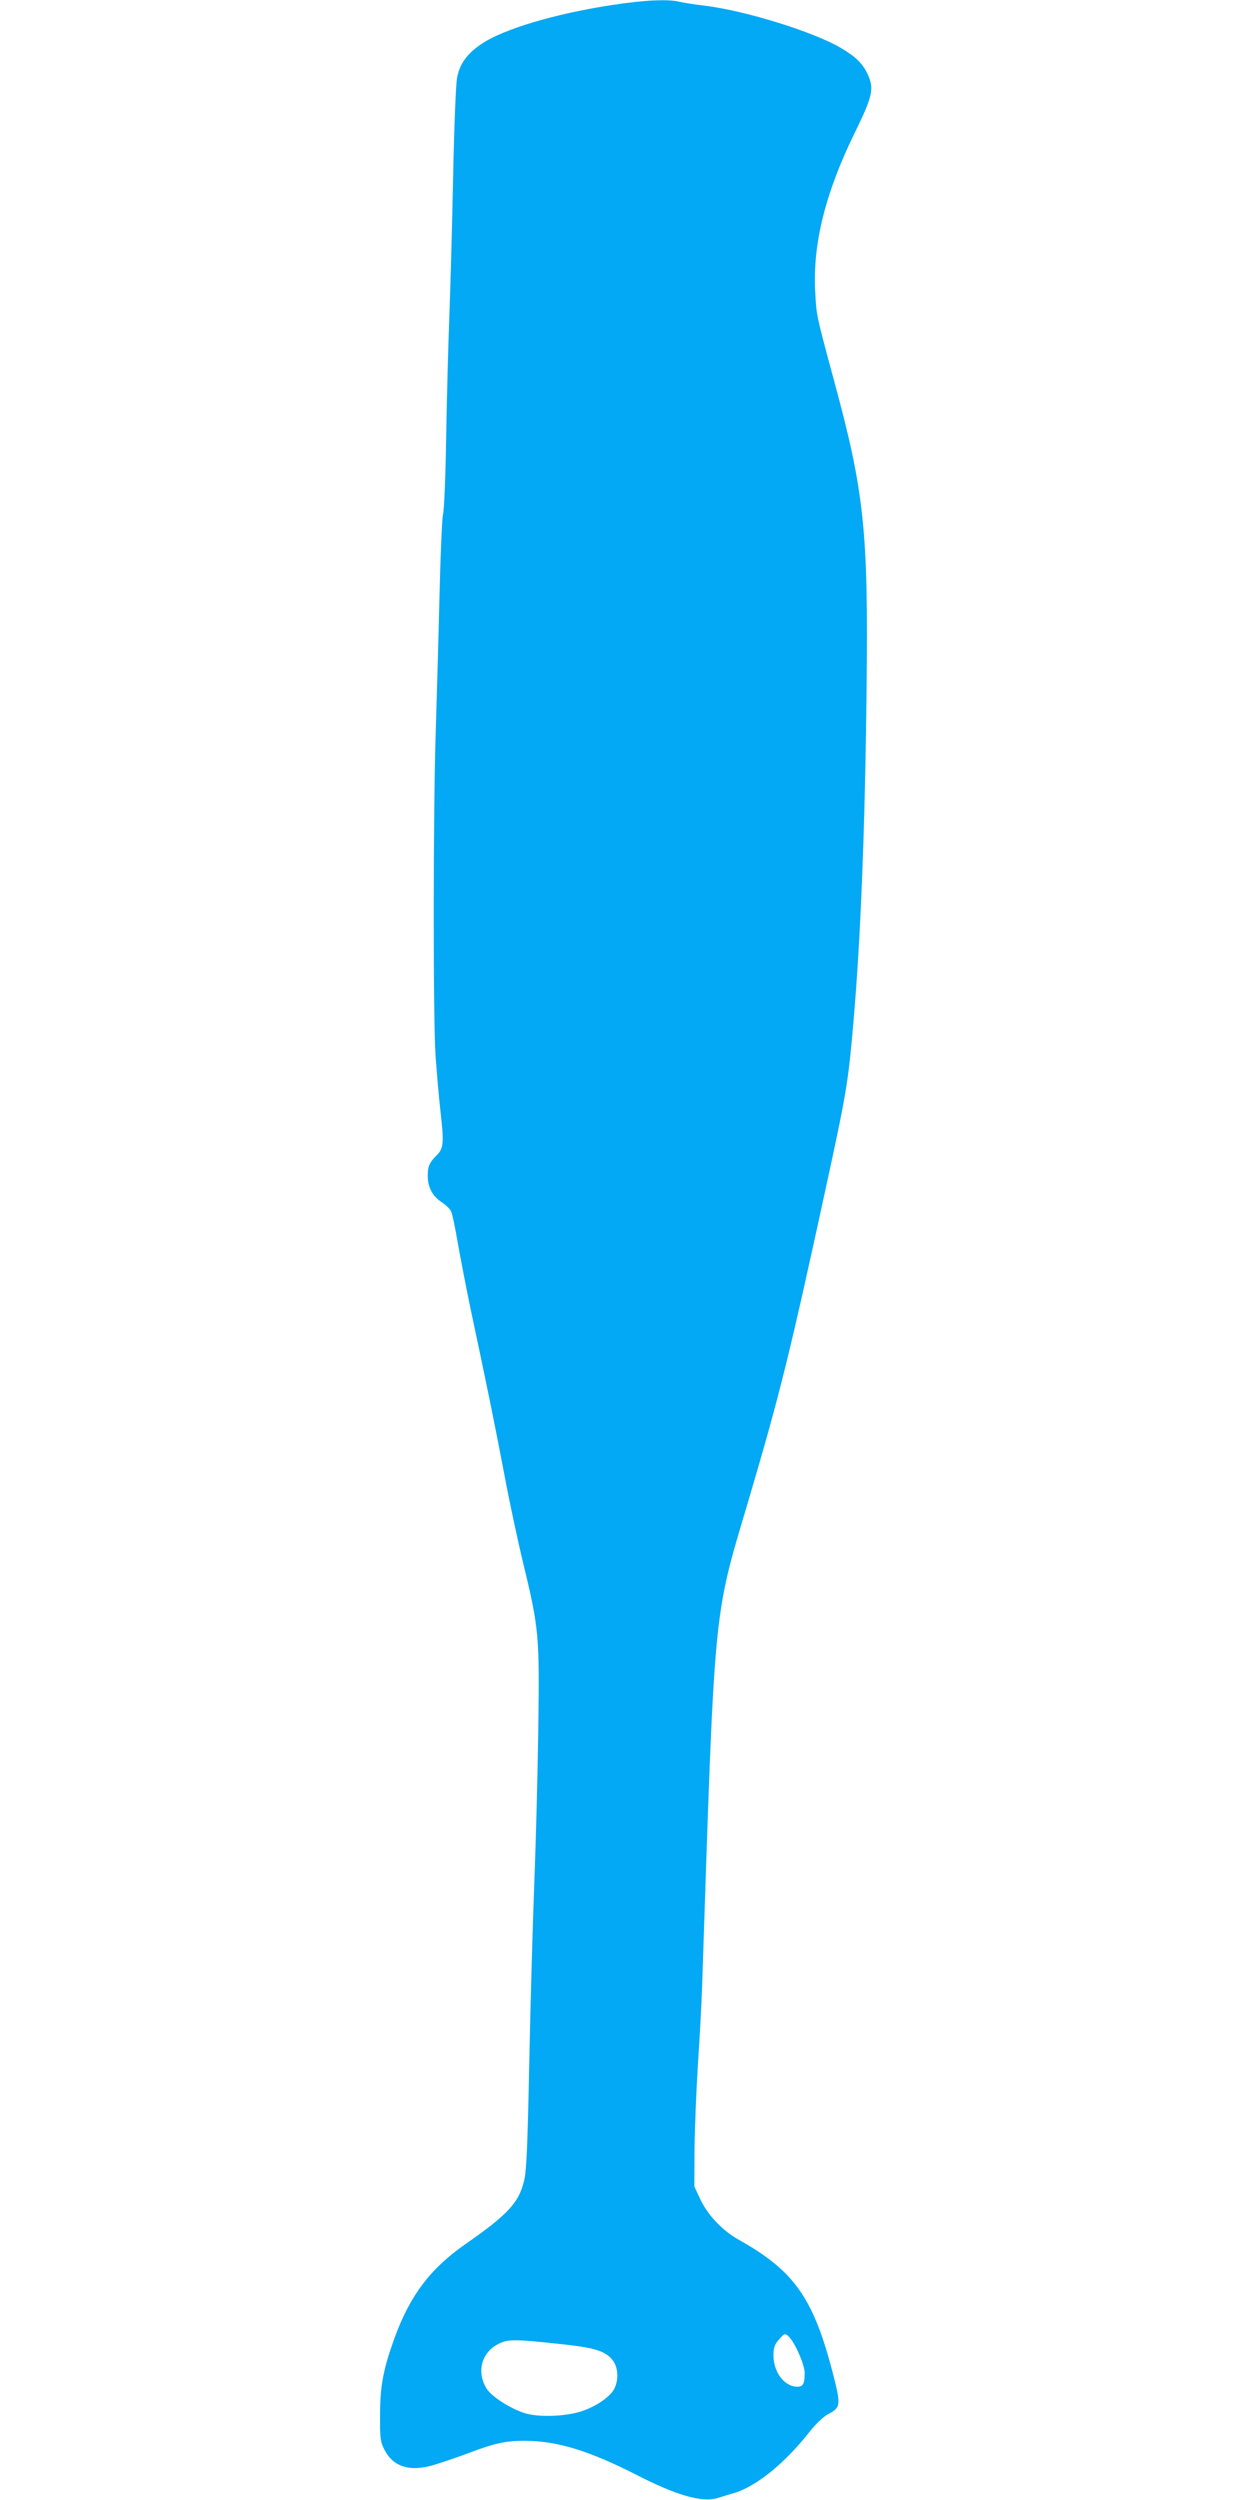 <?xml version="1.0" standalone="no"?>
<!DOCTYPE svg PUBLIC "-//W3C//DTD SVG 20010904//EN"
 "http://www.w3.org/TR/2001/REC-SVG-20010904/DTD/svg10.dtd">
<svg version="1.0" xmlns="http://www.w3.org/2000/svg"
 width="640pt" height="1280pt" viewBox="0 0 640 1280"
 preserveAspectRatio="xMidYMid meet">
<g transform="translate(0,1280) scale(0.1,-0.1)"
fill="#03a9f4" stroke="none">
<path d="M3132 12774 c-285 -43 -555 -123 -665 -198 -76 -50 -114 -104 -127
-176 -6 -30 -15 -257 -20 -505 -5 -247 -14 -578 -20 -735 -6 -157 -13 -436
-16 -620 -3 -184 -10 -353 -16 -375 -5 -22 -13 -213 -18 -425 -5 -212 -14
-520 -19 -685 -13 -389 -14 -1467 -1 -1660 6 -82 17 -214 26 -293 18 -156 15
-182 -21 -218 -36 -35 -45 -57 -45 -104 0 -58 24 -104 71 -135 22 -14 44 -36
49 -48 6 -12 21 -85 34 -162 14 -77 42 -225 64 -330 100 -471 123 -587 172
-843 28 -151 74 -364 101 -475 78 -322 82 -366 75 -837 -3 -223 -12 -574 -20
-780 -8 -206 -20 -622 -26 -925 -9 -435 -14 -563 -27 -612 -27 -111 -83 -172
-303 -325 -177 -124 -280 -261 -358 -473 -58 -159 -76 -248 -76 -395 -1 -120
1 -140 21 -180 44 -89 129 -117 249 -82 38 11 116 37 174 59 142 54 200 67
300 66 162 0 330 -52 570 -175 205 -105 335 -142 414 -118 22 7 61 19 86 26
114 35 258 152 384 312 34 43 73 80 97 92 63 33 65 46 25 202 -100 390 -198
530 -481 689 -85 47 -160 126 -198 206 l-32 68 1 190 c1 105 9 298 17 430 9
132 19 317 22 410 65 1967 56 1871 234 2472 168 569 214 756 416 1688 88 408
99 474 124 765 38 435 60 994 68 1722 9 802 -12 1001 -168 1574 -89 330 -89
328 -95 449 -14 246 52 511 208 827 87 178 95 217 58 293 -25 51 -58 84 -134
129 -137 82 -491 192 -699 217 -50 6 -108 15 -128 20 -57 14 -181 9 -347 -17z
m910 -11941 c33 -37 78 -143 78 -182 0 -55 -8 -71 -37 -71 -67 0 -123 74 -123
162 0 35 6 54 26 77 30 36 35 37 56 14z m-1150 -37 c153 -17 207 -34 243 -78
30 -35 34 -102 10 -149 -20 -38 -82 -83 -154 -110 -81 -31 -230 -38 -306 -14
-74 24 -170 86 -194 126 -52 85 -26 183 59 227 51 27 85 26 342 -2z"/>
</g>
</svg>
